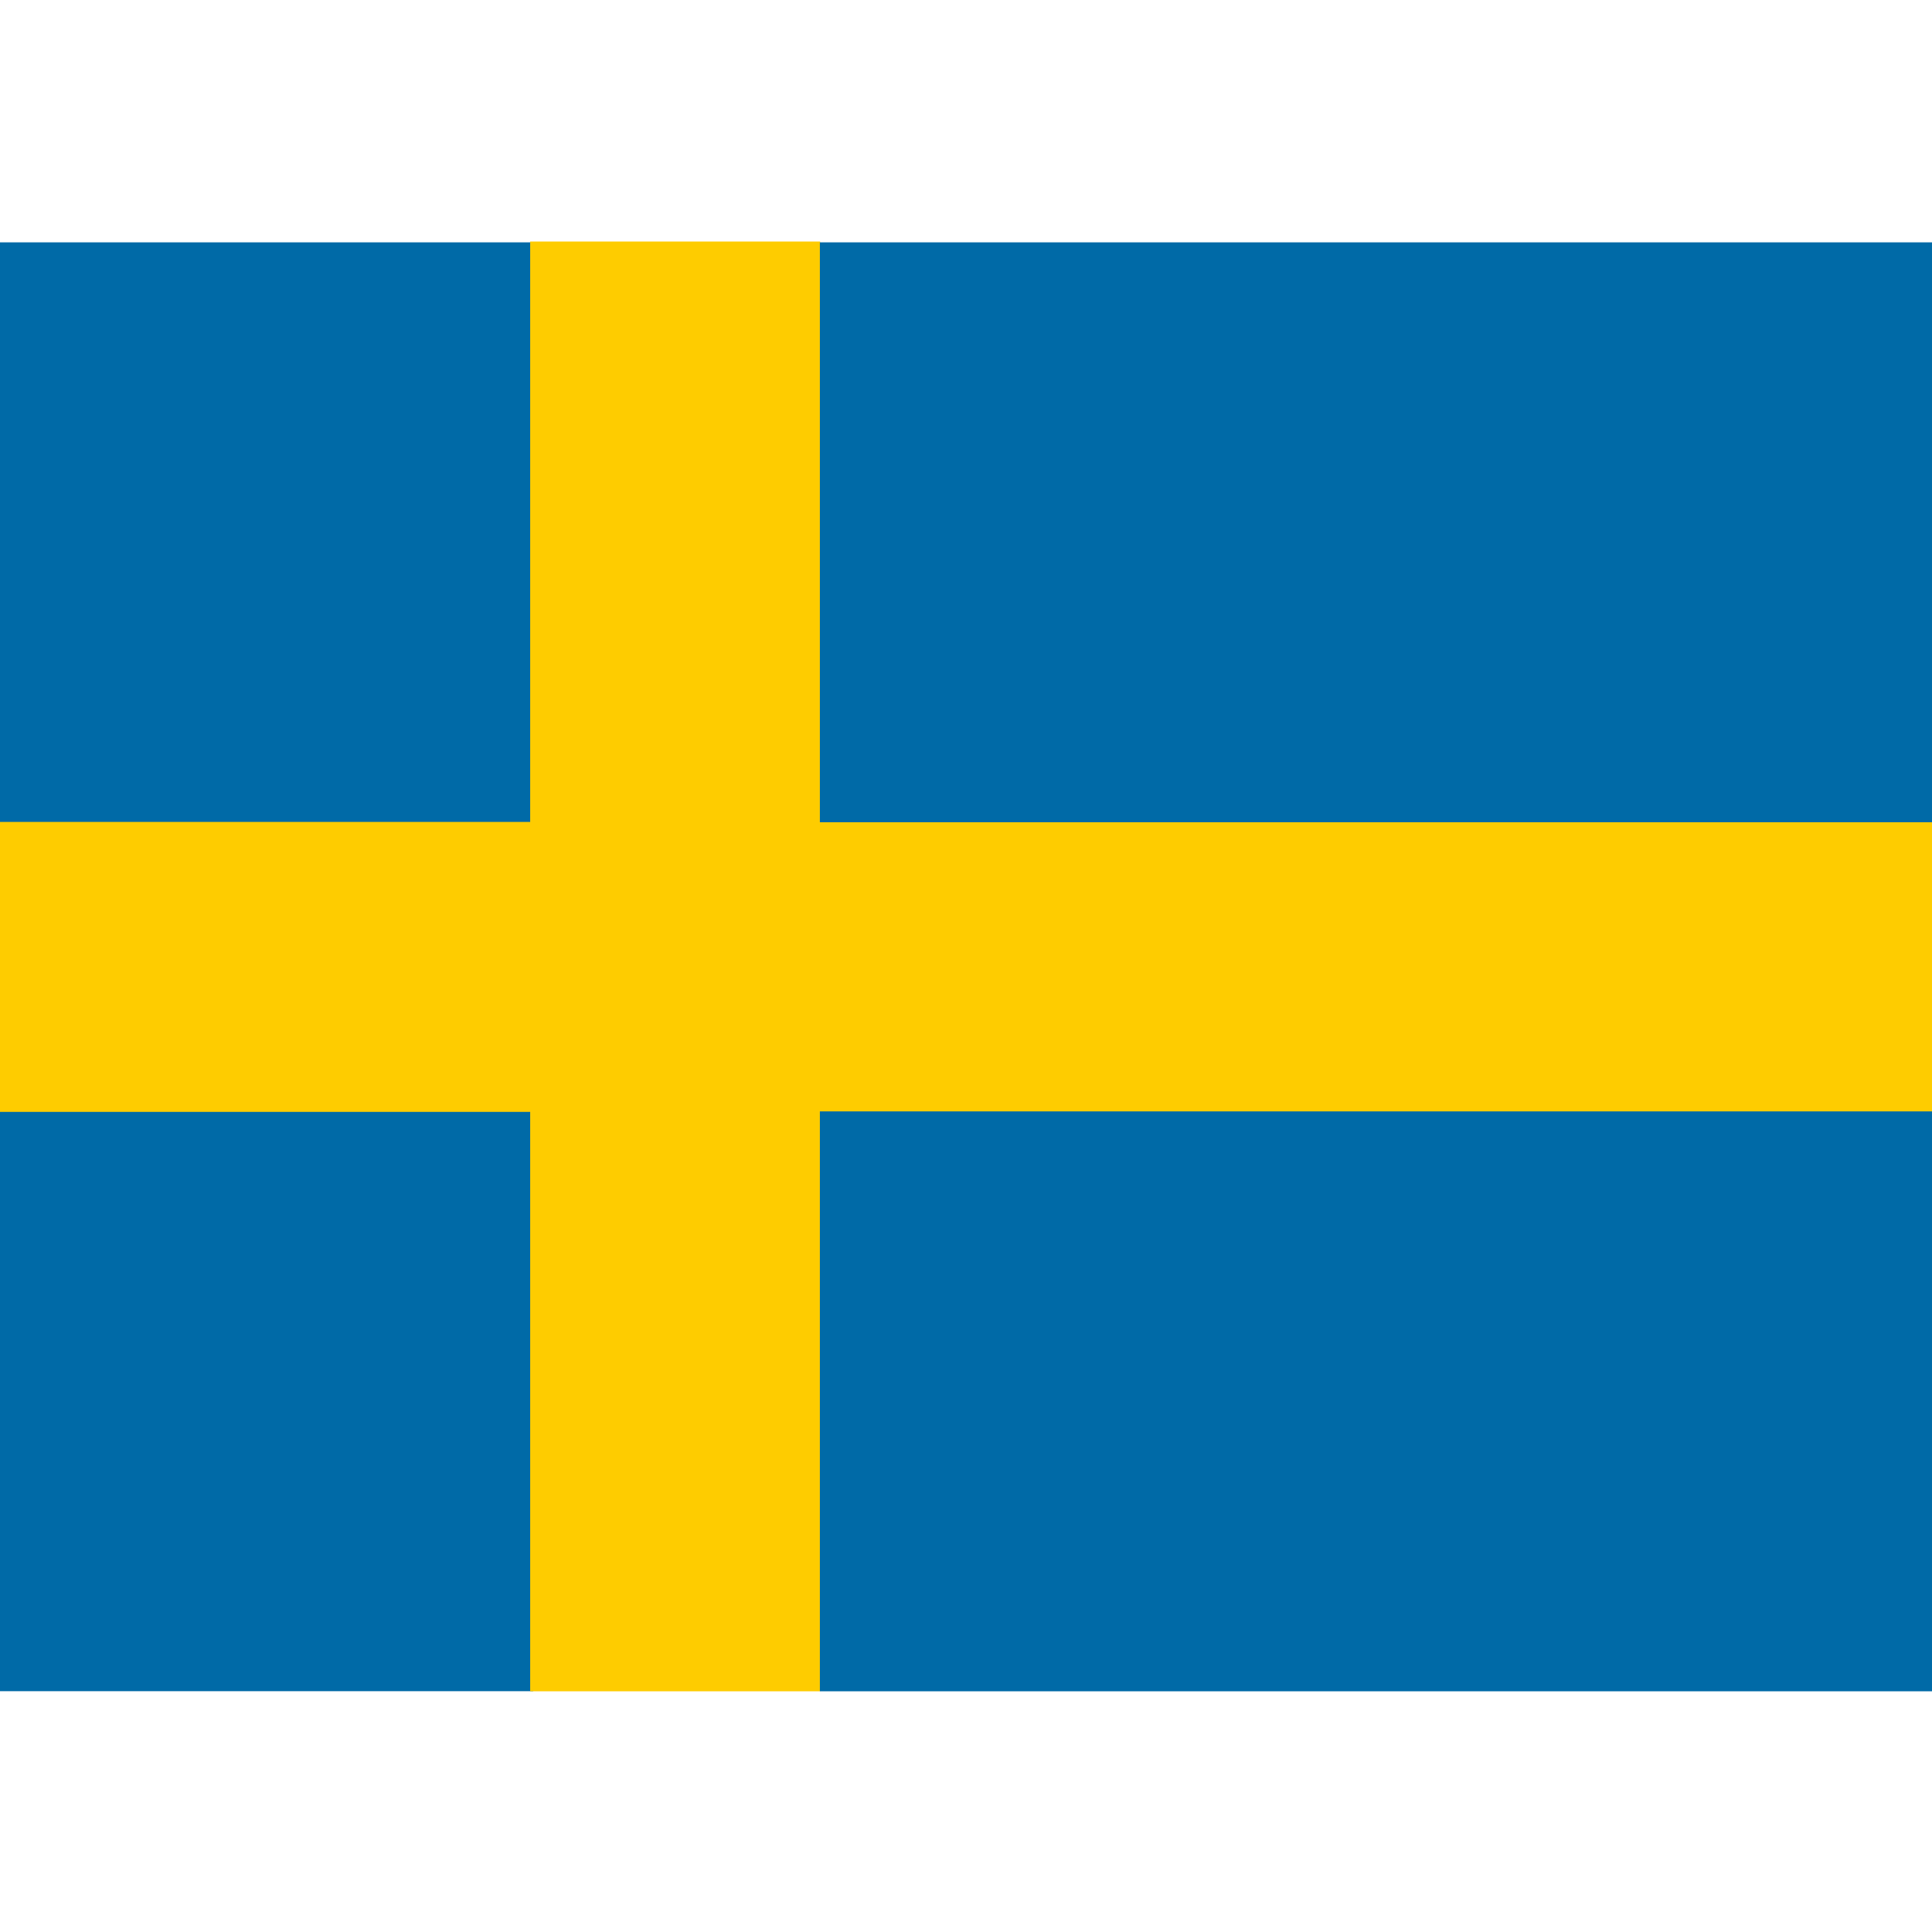 <svg height="1em" width="1em" viewBox="0 0 640 480" version="1.1" xmlns="http://www.w3.org/2000/svg" xmlns:xlink="http://www.w3.org/1999/xlink">
  <defs>
    <clipPath id="sweden-33096_svg__a">
      <path fill-opacity="0.67" d="M-53.421 0h682.67v512h-682.67z"></path>
    </clipPath>
  </defs>
  <g
    clip-path="url(#sweden-33096_svg__a)"
    transform="translate(50.082) scale(.938)"
  >
    <g fill-rule="evenodd" stroke-width="1pt">
      <path
        fill="#006aa7"
        d="M-121.103.302h256V205.1h-256zm0 306.876h256v204.8h-256z"
      ></path>
      <path fill="#fecc00" d="M-121.103 204.984h256v102.4h-256z"></path>
      <path fill="#fecc00" d="M133.843.01h102.4v511.997h-102.4z"></path>
      <path fill="#fecc00" d="M232.995 205.013h460.798v102.4H232.995z"></path>
      <path
        fill="#006aa7"
        d="M236.155 307.208h460.797v204.799H236.155zm0-306.906h460.797V205.1H236.155z"
      ></path>
    </g>
  </g>
</svg>
